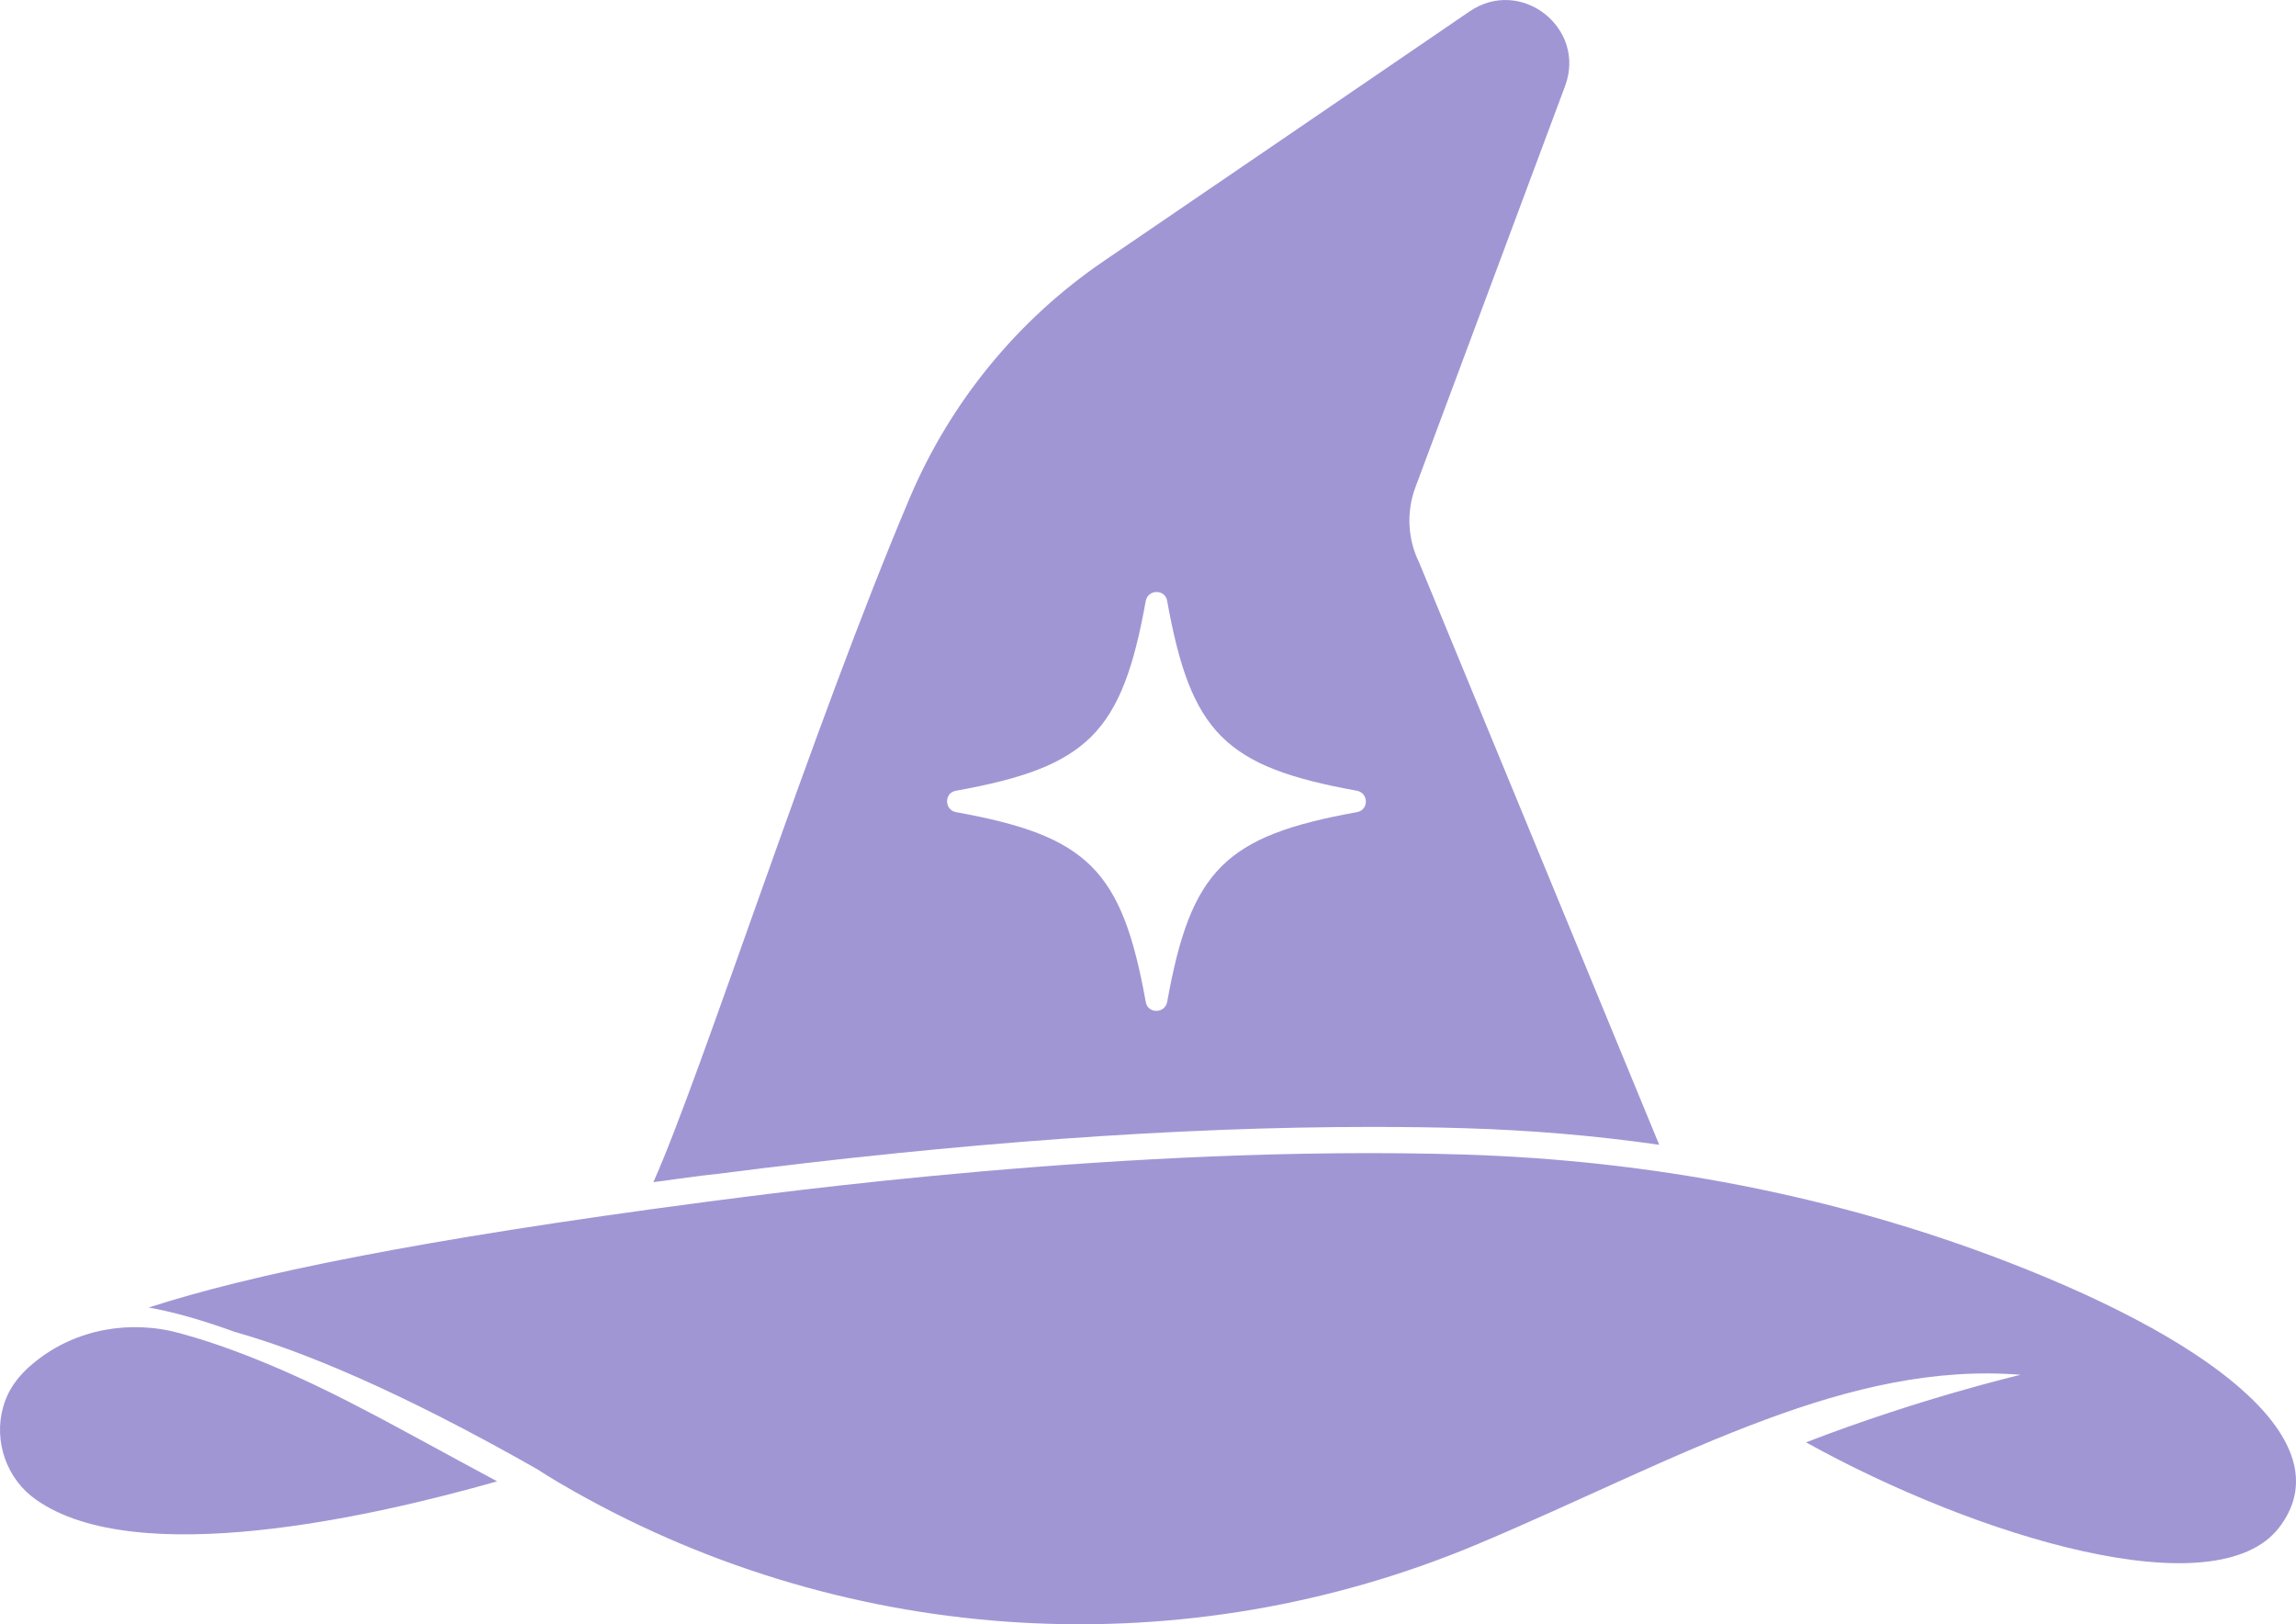 <svg xmlns="http://www.w3.org/2000/svg" xmlns:xlink="http://www.w3.org/1999/xlink" version="1.1" viewBox="646.53 749.98 706.93 500.02">
	<g>
		<g>
			<path fill="#A196D4" d="M1264.5,1138.4c-53.4-20.6-110-31.2-167.1-33c-104-3.2-214.7,12.2-233.7,14.6    c-88.2,11.6-140.4,22.4-171.4,32.5c6.3,1.1,15,3.3,26.5,7.5c20.3,5.7,50.1,17.8,93.2,42.3c0,0,4,2.7,11.3,6.8    c85.3,48.2,188.3,54.1,278.5,16.1c31.1-13.1,60.1-27.8,88.6-38.3c26.2-9.7,51.9-15.8,78.3-13.7c0,0-30.9,7.2-66.1,20.8    c53.1,29.4,126.2,51.3,145.6,26.3C1367.5,1195.4,1332.4,1164.6,1264.5,1138.4z"/>
			<path fill="#A196D4" d="M701.9,1160.4c-15.3-4.2-31.9-1.3-44.3,8.6c-6.1,4.8-8.8,9.5-10.1,14.1c-3,10.6,1.1,22.3,10.2,28.6    c30.9,21.7,103.6,5.2,141.9-5.7c-15.9-8.5-30.2-16.5-42.4-22.8C732.7,1170.4,714.4,1163.8,701.9,1160.4z"/>
			<path fill="#A196D4" d="M867.1,1111.4c74.5-9.6,142.2-14.5,201.2-14.5c10,0,19.9,0.1,29.4,0.4c20.2,0.6,40.2,2.3,59.7,5.1    l-73.9-179.2c-3.6-7.3-4-15.8-1.1-23.4l46-123.3c6.7-17.9-13.6-33.8-29.4-23c-34.8,23.8-80.3,54.8-112.7,76.9    c-26.4,18-47.1,43.3-59.6,72.7c-29.9,70.4-64.2,177.8-79,210.8c4.9-0.7,9.9-1.3,14.9-2L867.1,1111.4z M940.9,993.4    c40.6-7.3,51.1-17.8,58.4-58.4c0.7-3.7,6-3.7,6.6,0c7.3,40.6,17.8,51.1,58.4,58.4c3.7,0.7,3.7,6,0,6.6    c-40.6,7.3-51.1,17.8-58.4,58.4c-0.7,3.7-6,3.7-6.6,0c-7.3-40.6-17.8-51.1-58.4-58.4C937.2,999.3,937.2,994,940.9,993.4z"/>
		</g>
	</g>
</svg>